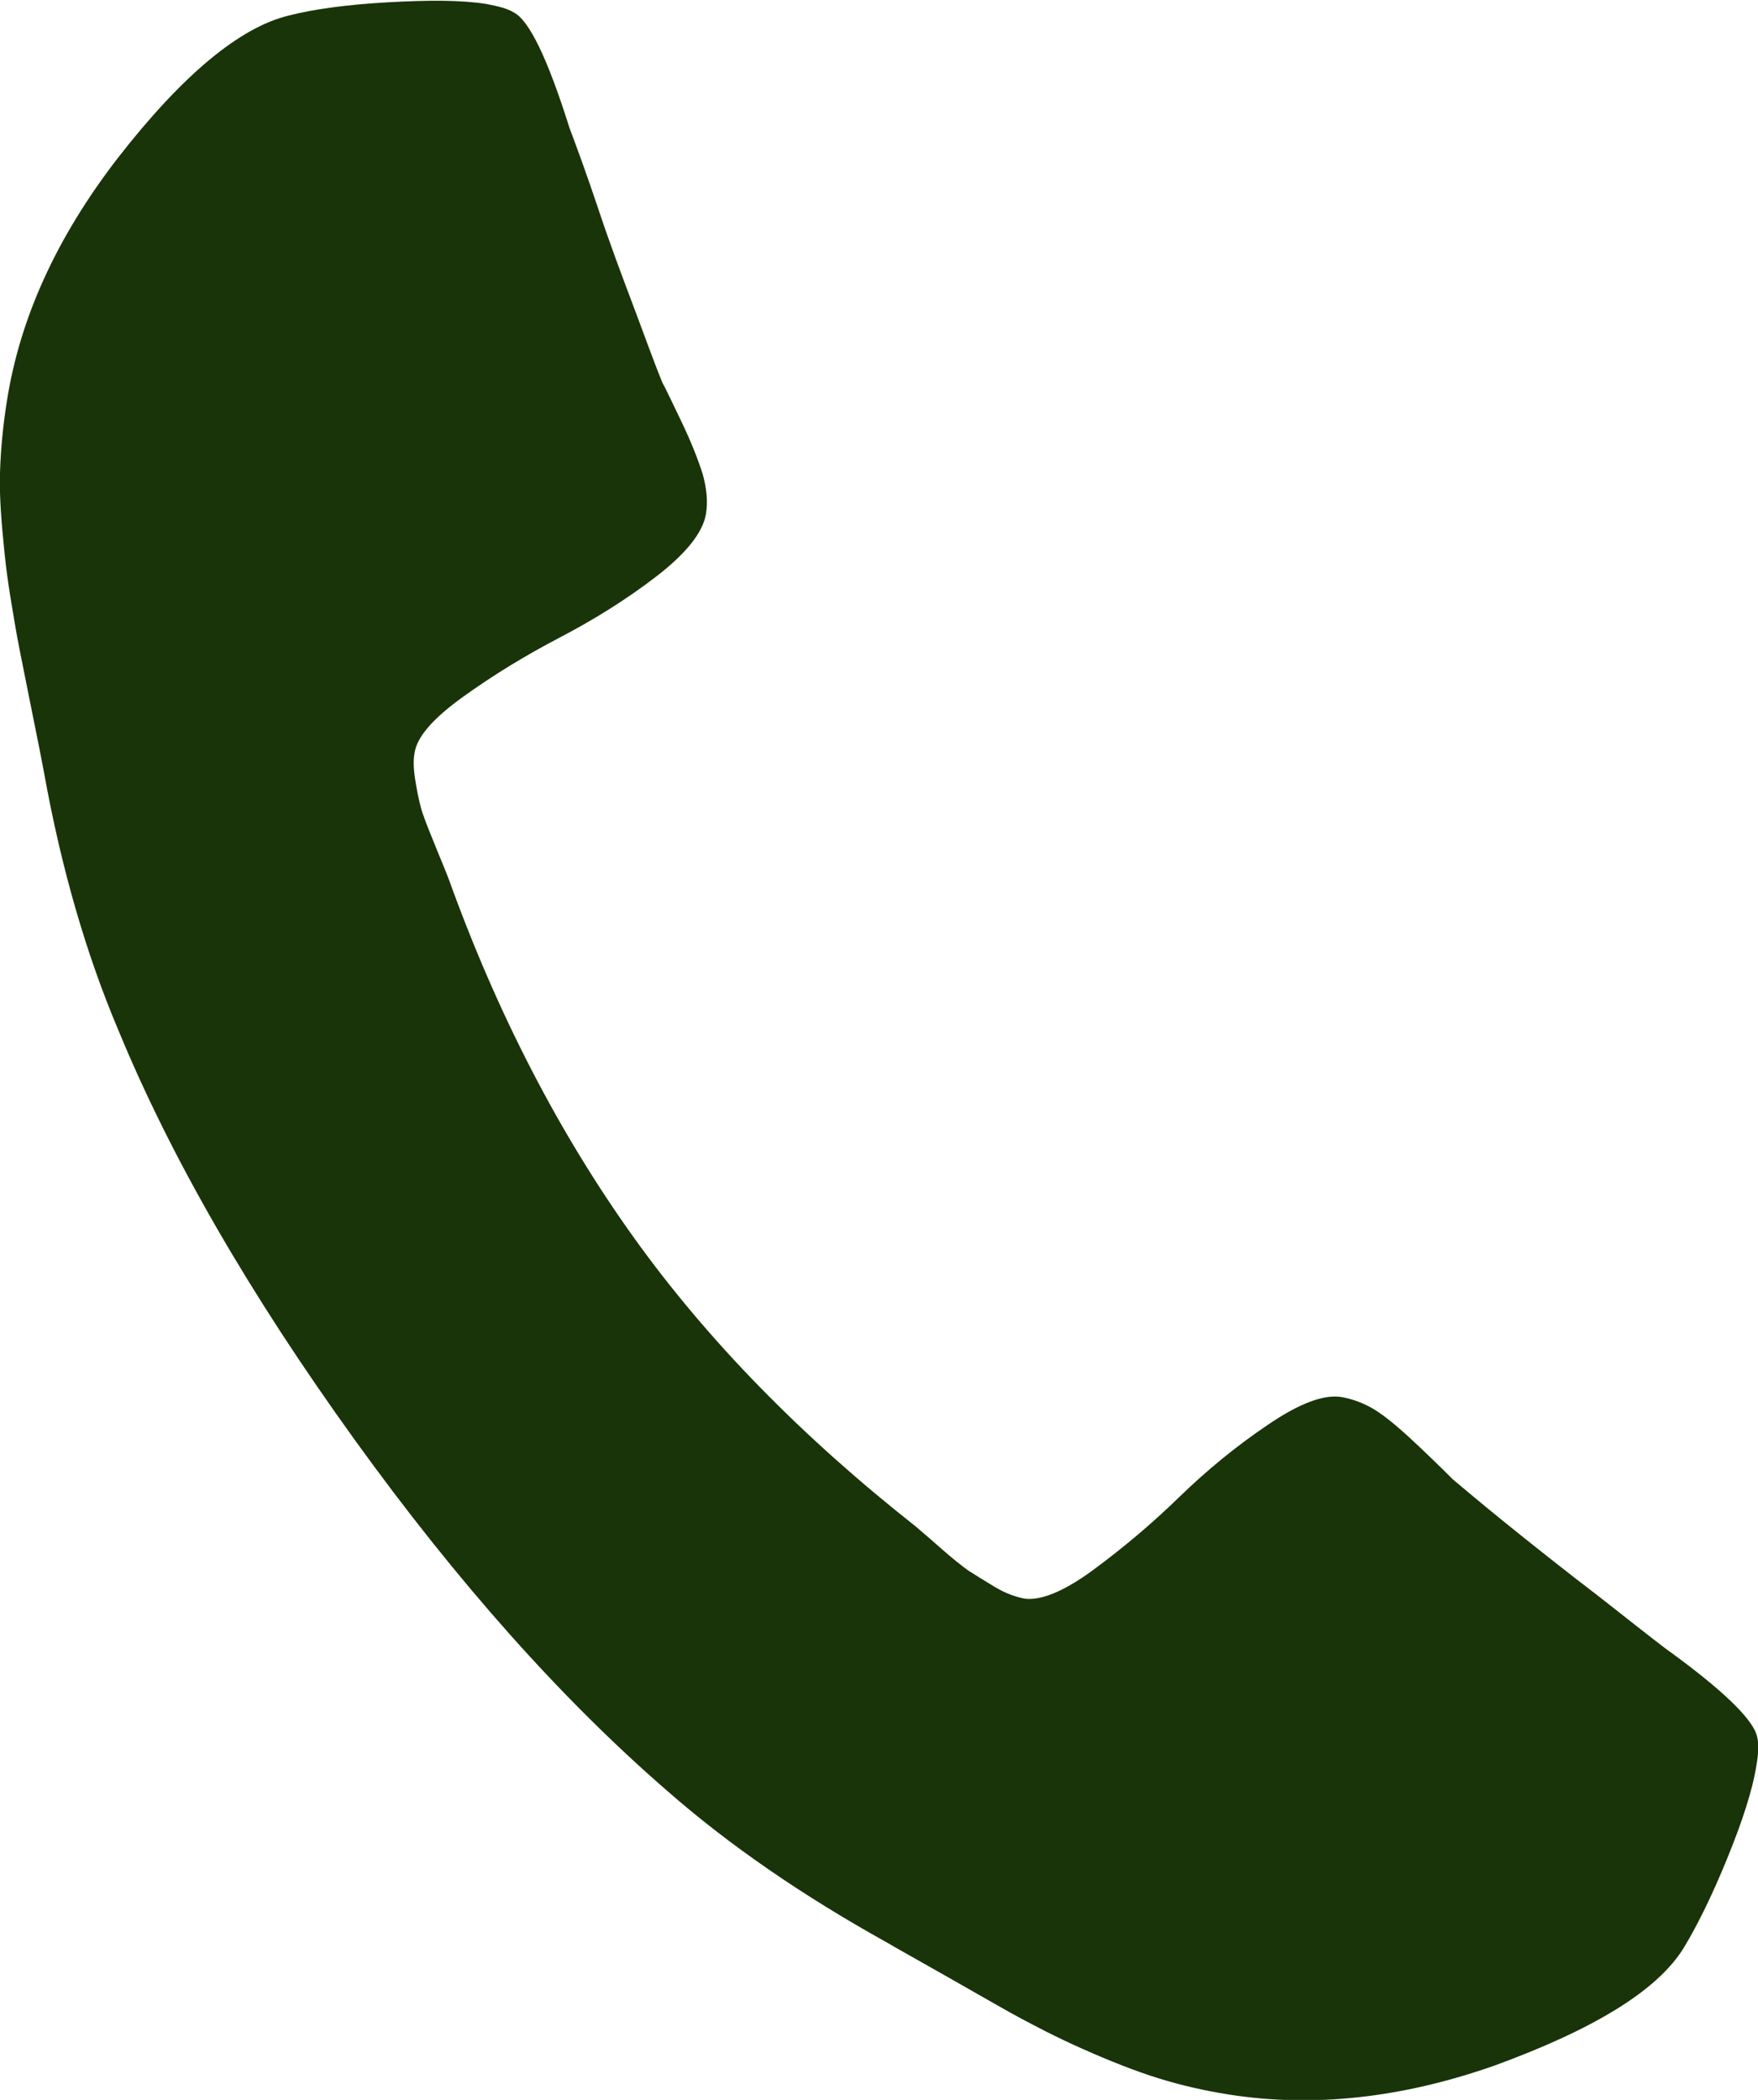 <?xml version="1.0" encoding="utf-8"?>
<!-- Generator: Adobe Illustrator 23.0.1, SVG Export Plug-In . SVG Version: 6.00 Build 0)  -->
<svg version="1.1" id="Ebene_1" xmlns="http://www.w3.org/2000/svg" xmlns:xlink="http://www.w3.org/1999/xlink" x="0px" y="0px"
	 viewBox="0 0 226.9 271" style="enable-background:new 0 0 226.9 271;" xml:space="preserve">
<style type="text/css">
	.st0{fill:#193409;}
</style>
<path class="st0" d="M226.7,227.8c-0.5,3.2-1.8,7.2-3.8,12.1s-3.9,8.7-5.6,11.5c-3.4,5.5-11.6,10.5-24.5,15.2
	c-12,4.2-23.4,5.4-34.2,3.7c-3.2-0.5-6.2-1.2-9.1-2.1s-6.2-2.2-9.8-3.8s-6.2-3-7.9-3.9s-4.8-2.7-9.2-5.2c-4.4-2.5-7.1-4-8.1-4.6
	c-10.8-6-20.3-12.5-28.4-19.6c-13.5-11.7-27-26.8-40.4-45.4S22.1,149.5,15.3,133c-4.2-9.9-7.4-21-9.6-33.2c-0.2-1.1-0.8-4.2-1.8-9.1
	c-1-5-1.7-8.4-2-10.3s-0.9-5-1.3-8.9S-0.1,64.1,0,61c0.1-3.1,0.4-6.2,0.9-9.3c1.7-10.8,6.5-21.2,14.3-31.3C23.6,9.6,31,3.5,37.3,2
	c3.1-0.8,7.4-1.4,12.7-1.7S59.5,0,62.7,0.5c1.6,0.3,2.8,0.6,3.6,1.1c2,1,4.4,6,7.2,14.9c0.9,2.4,2.2,5.9,3.7,10.4s3,8.5,4.4,12.2
	s2.6,7.1,3.9,10.3c0.3,0.5,1.1,2.2,2.4,4.9s2.2,5,2.8,6.9c0.5,1.8,0.7,3.6,0.4,5.2c-0.4,2.3-2.5,5-6.4,8s-8.1,5.6-12.5,7.9
	s-8.5,4.8-12.4,7.6s-6,5.2-6.3,7.3c-0.2,1.1-0.1,2.4,0.2,4.1s0.6,3,0.9,3.8c0.3,0.9,0.9,2.4,1.8,4.6s1.4,3.4,1.5,3.7
	c6.3,17.5,14.3,32.9,23.9,46.3s21.8,25.8,36.4,37.3c0.2,0.2,1.2,1,3,2.6s3.1,2.6,3.8,3.1c0.8,0.5,1.9,1.2,3.4,2.1s2.8,1.3,3.8,1.5
	c2.1,0.3,5.1-0.9,8.9-3.7s7.5-5.9,11.1-9.4s7.4-6.6,11.4-9.3c4.1-2.8,7.3-4,9.6-3.6c1.6,0.3,3.2,0.9,4.8,2s3.4,2.7,5.6,4.8
	s3.5,3.4,3.9,3.8c2.6,2.2,5.5,4.6,8.5,7s6.4,5.1,10.2,8c3.7,2.9,6.6,5.2,8.7,6.8c7.5,5.4,11.5,9.3,11.9,11.5
	C227,224.9,227,226.1,226.7,227.8L226.7,227.8z"/>
</svg>
